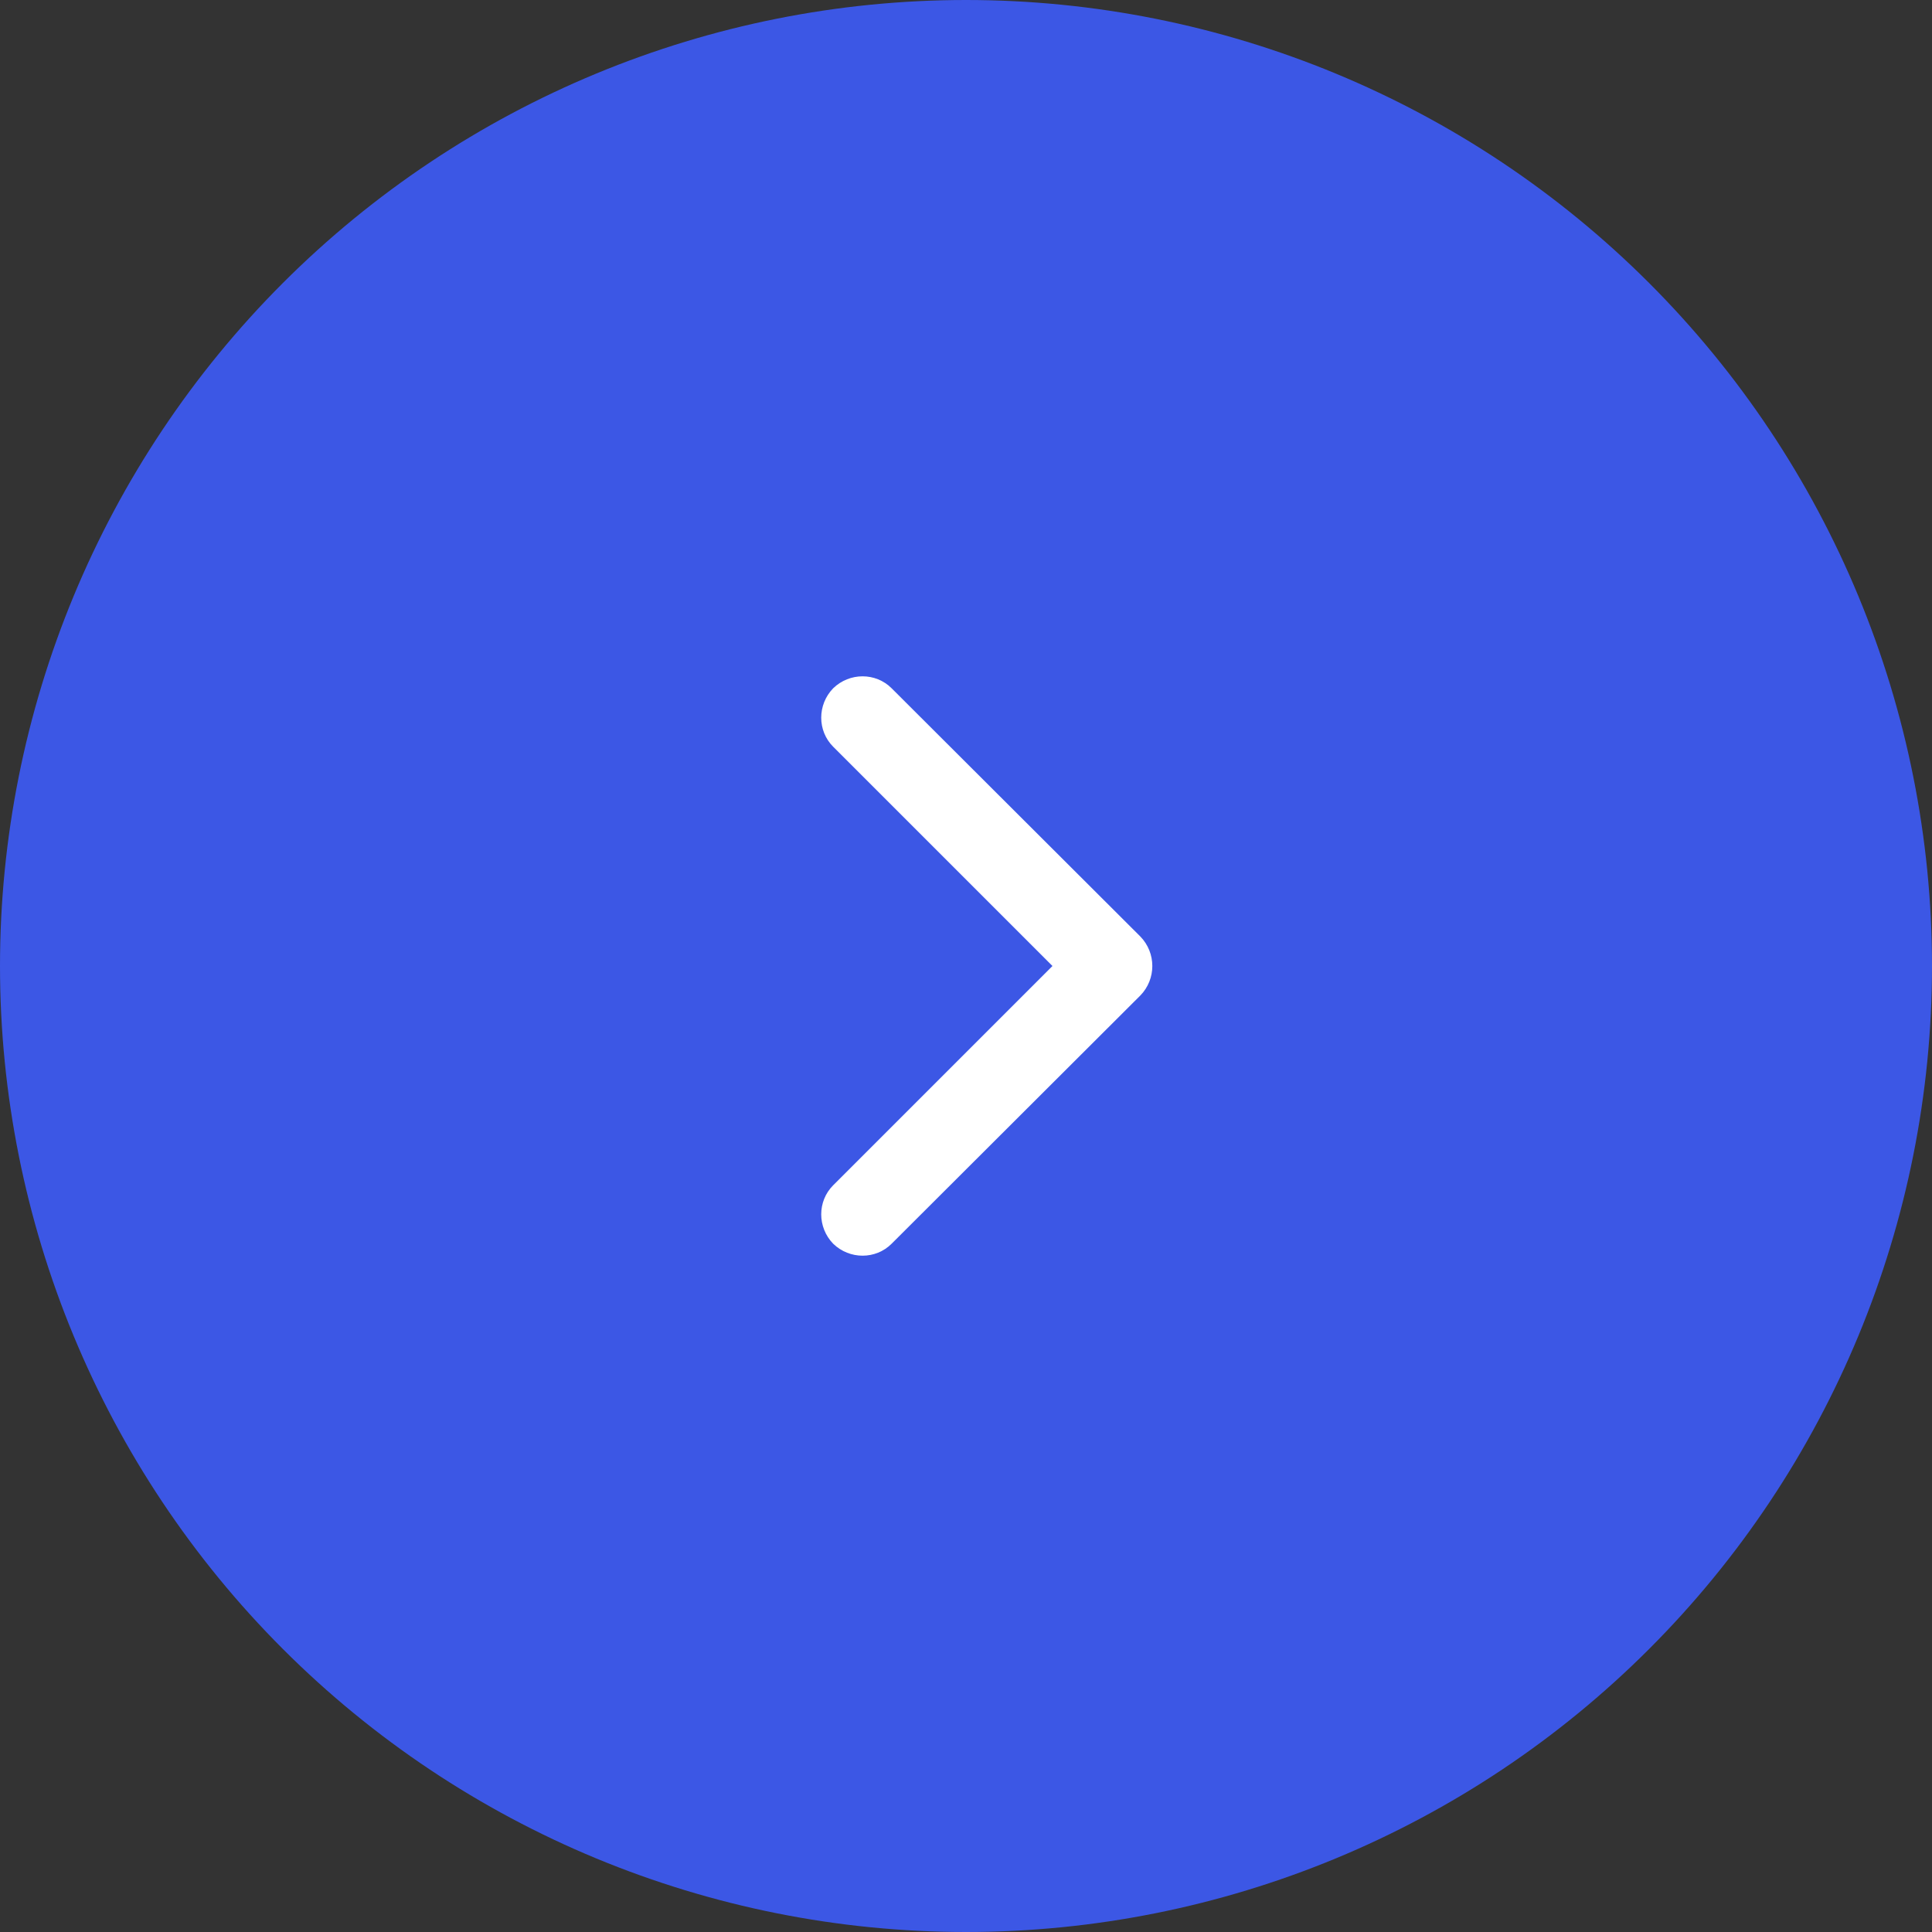 <svg xmlns="http://www.w3.org/2000/svg" xmlns:xlink="http://www.w3.org/1999/xlink" width="40" height="40" viewBox="0 0 40 40" fill="none"><rect x="0" y="0" width="40" height="40" fill="#333333" stroke="none"/><g opacity="1" transform="translate(0 0)  rotate(0 20 20)"><path id="Rectangle" fill-rule="evenodd" style="fill:#3C57E5" transform="translate(0 0)  rotate(0 20 20)" opacity="1" d="M1.2246467991473533e-15,20C3.552713678800501e-15,25.304 2.107,30.391 5.858,34.142C9.609,37.893 14.696,40 20,40L20,40C25.304,40 30.391,37.893 34.142,34.142C37.893,30.391 40,25.304 40,20L40,20C40,14.696 37.893,9.609 34.142,5.858C30.391,2.107 25.304,-3.552713678800501e-15 20,-3.552713678800501e-15L20,0C14.696,0 9.609,2.107 5.858,5.858C2.107,9.609 -3.552713678800501e-15,14.696 -3.552713678800501e-15,20Z " /><path id="Shape" fill-rule="evenodd" style="fill:#FFFFFF" transform="translate(17 14)  rotate(0 3.429 6)" opacity="1" d="M0.25,10.54C-0.08,10.87 -0.08,11.41 0.25,11.75C0.59,12.08 1.13,12.08 1.46,11.75L6.61,6.61C6.94,6.27 6.94,5.73 6.61,5.39L1.46,0.25C1.13,-0.08 0.59,-0.08 0.25,0.25C-0.08,0.59 -0.08,1.13 0.25,1.46L4.79,6z " /></g></svg>